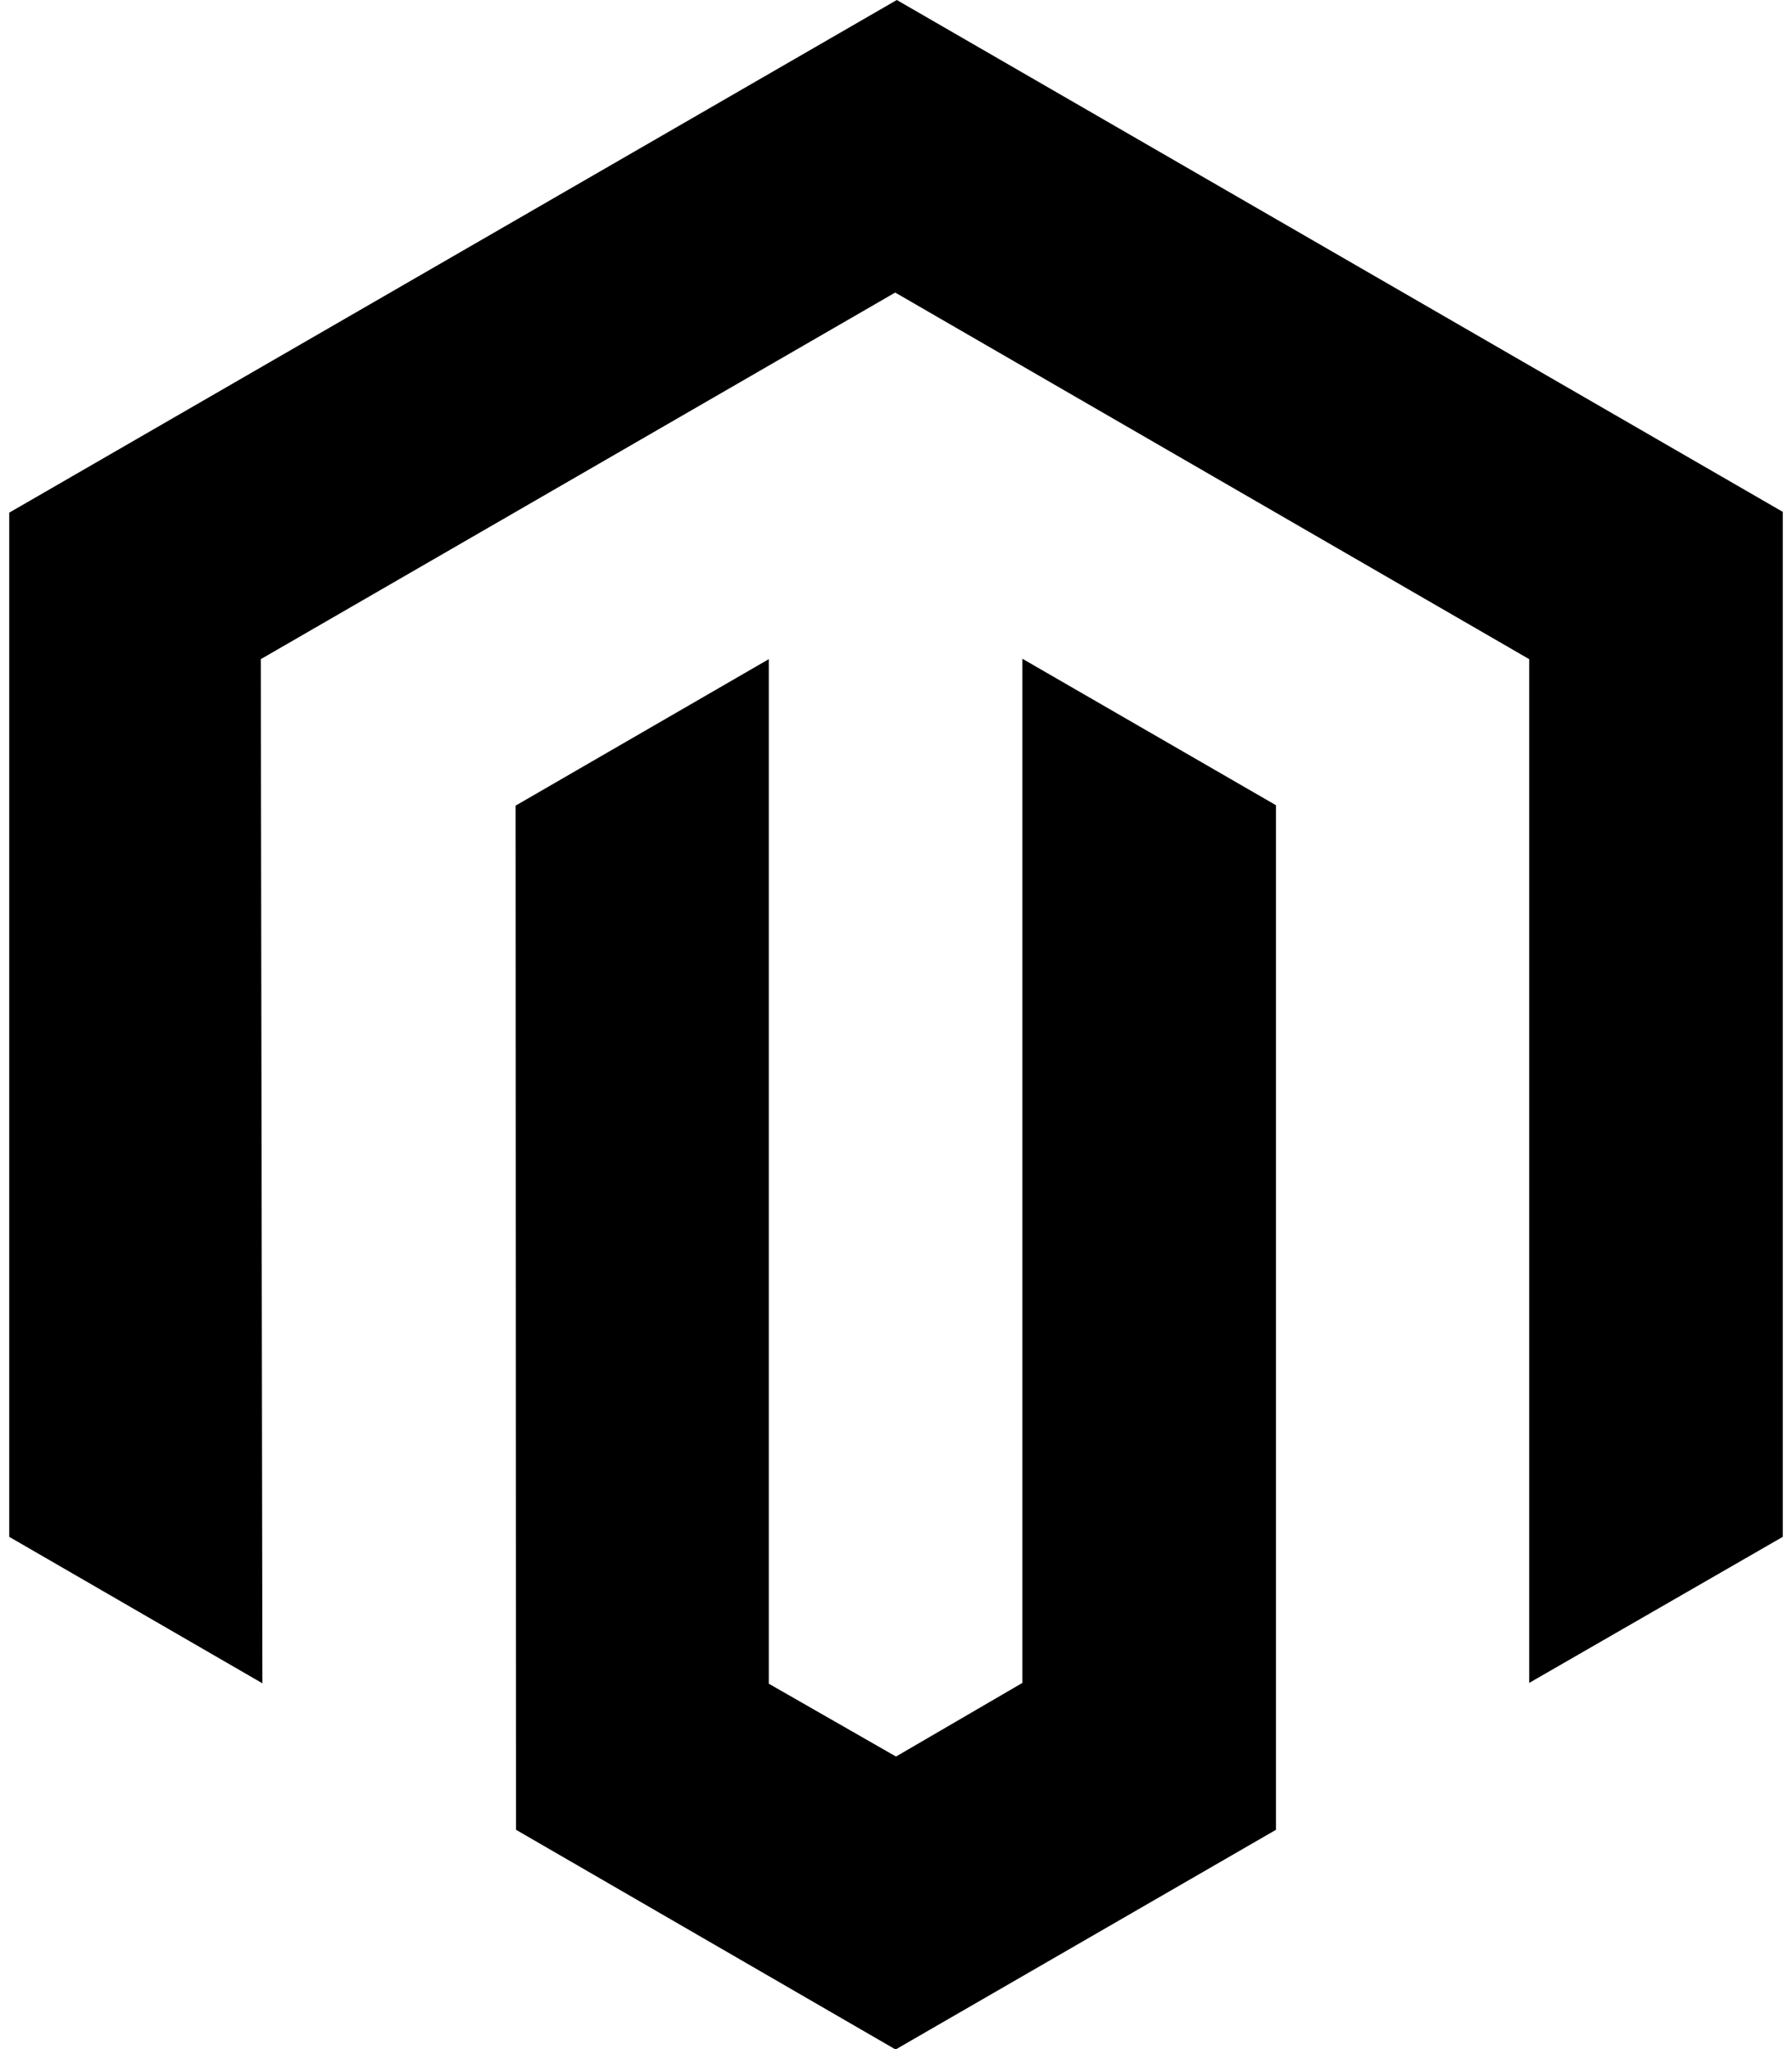 <svg aria-hidden="true" focusable="false" data-prefix="fab" data-icon="magento" class="svg-inline--fa fa-magento fa-w-14" role="img" xmlns="http://www.w3.org/2000/svg" viewBox="0 0 448 512"><path fill="currentColor" d="M445.7 127.9V384l-63.4 36.5V164.7L223.8 73.1 65.2 164.7l.4 255.9L2.3 384V128.1L224.2 0l221.5 127.9zM255.6 420.5L224 438.9l-31.8-18.2v-256l-63.3 36.6.1 255.9 94.9 54.9 95.1-54.9v-256l-63.4-36.6v255.9z"></path></svg>